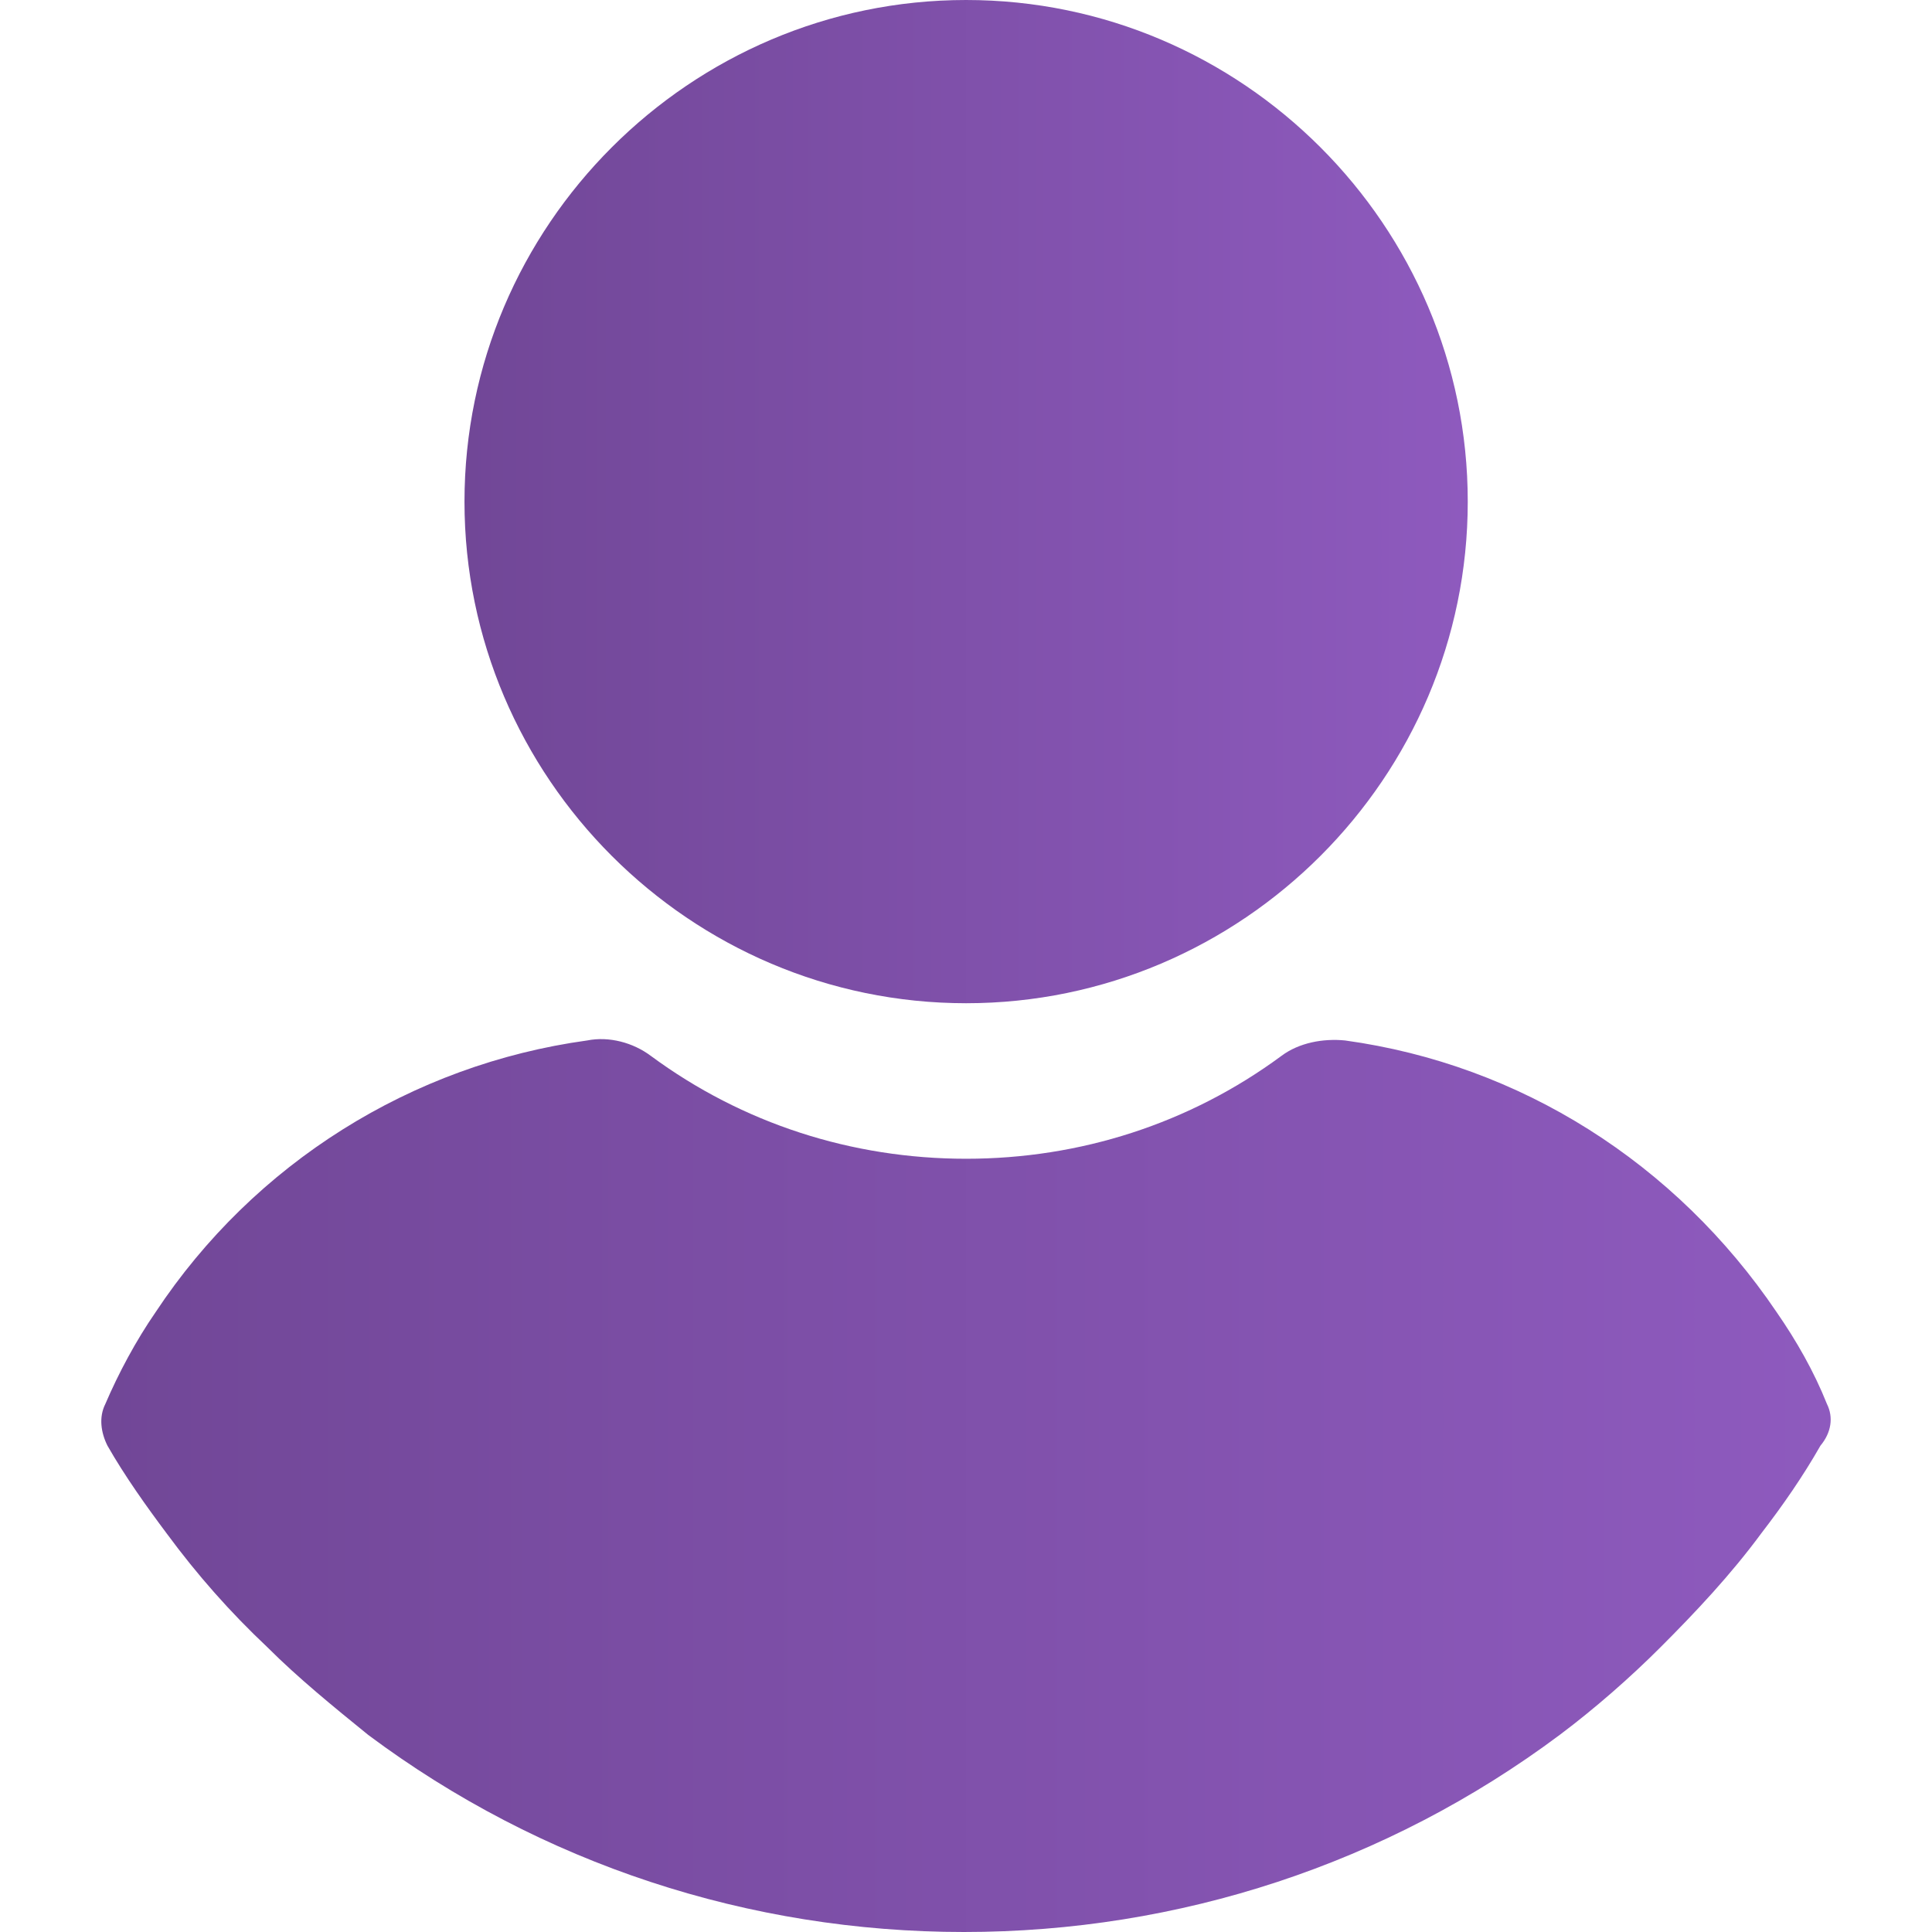 <svg width="48" height="48" viewBox="0 0 48 48" fill="none" xmlns="http://www.w3.org/2000/svg">
<g clip-path="url(#clip0_944_9431)">
<path d="M24.003 0C17.146 0 11.54 5.605 11.54 12.463C11.54 19.32 17.146 24.925 24.003 24.925C30.86 24.925 36.466 19.32 36.466 12.463C36.466 5.605 30.86 0 24.003 0Z" fill="url(#paint0_linear_944_9431)"/>
<path d="M45.391 34.884C45.065 34.068 44.629 33.306 44.139 32.599C41.636 28.898 37.772 26.449 33.418 25.85C32.874 25.796 32.276 25.905 31.84 26.231C29.554 27.918 26.833 28.789 24.003 28.789C21.173 28.789 18.452 27.918 16.167 26.231C15.731 25.905 15.133 25.741 14.588 25.85C10.235 26.449 6.316 28.898 3.867 32.599C3.378 33.306 2.942 34.122 2.616 34.884C2.452 35.211 2.507 35.592 2.67 35.918C3.105 36.68 3.65 37.442 4.139 38.095C4.901 39.129 5.718 40.054 6.643 40.925C7.405 41.687 8.275 42.395 9.146 43.102C13.446 46.313 18.616 48 23.949 48C29.282 48 34.452 46.313 38.752 43.102C39.622 42.449 40.493 41.687 41.255 40.925C42.126 40.054 42.997 39.129 43.759 38.095C44.303 37.388 44.793 36.68 45.228 35.918C45.5 35.592 45.554 35.211 45.391 34.884Z" fill="url(#paint1_linear_944_9431)"/>
</g>
<defs>
<linearGradient id="paint0_linear_944_9431" x1="11.54" y1="12.463" x2="36.466" y2="12.463" gradientUnits="userSpaceOnUse">
<stop stop-color="#714797"/>
<stop offset="1" stop-color="#8E5ABE"/>
</linearGradient>
<linearGradient id="paint1_linear_944_9431" x1="2.517" y1="36.908" x2="45.483" y2="36.908" gradientUnits="userSpaceOnUse">
<stop stop-color="#714797"/>
<stop offset="1" stop-color="#8E5ABE"/>
</linearGradient>
<clipPath id="clip0_944_9431">
<rect width="48" height="48" fill="white"/>
</clipPath>
</defs>
</svg>
